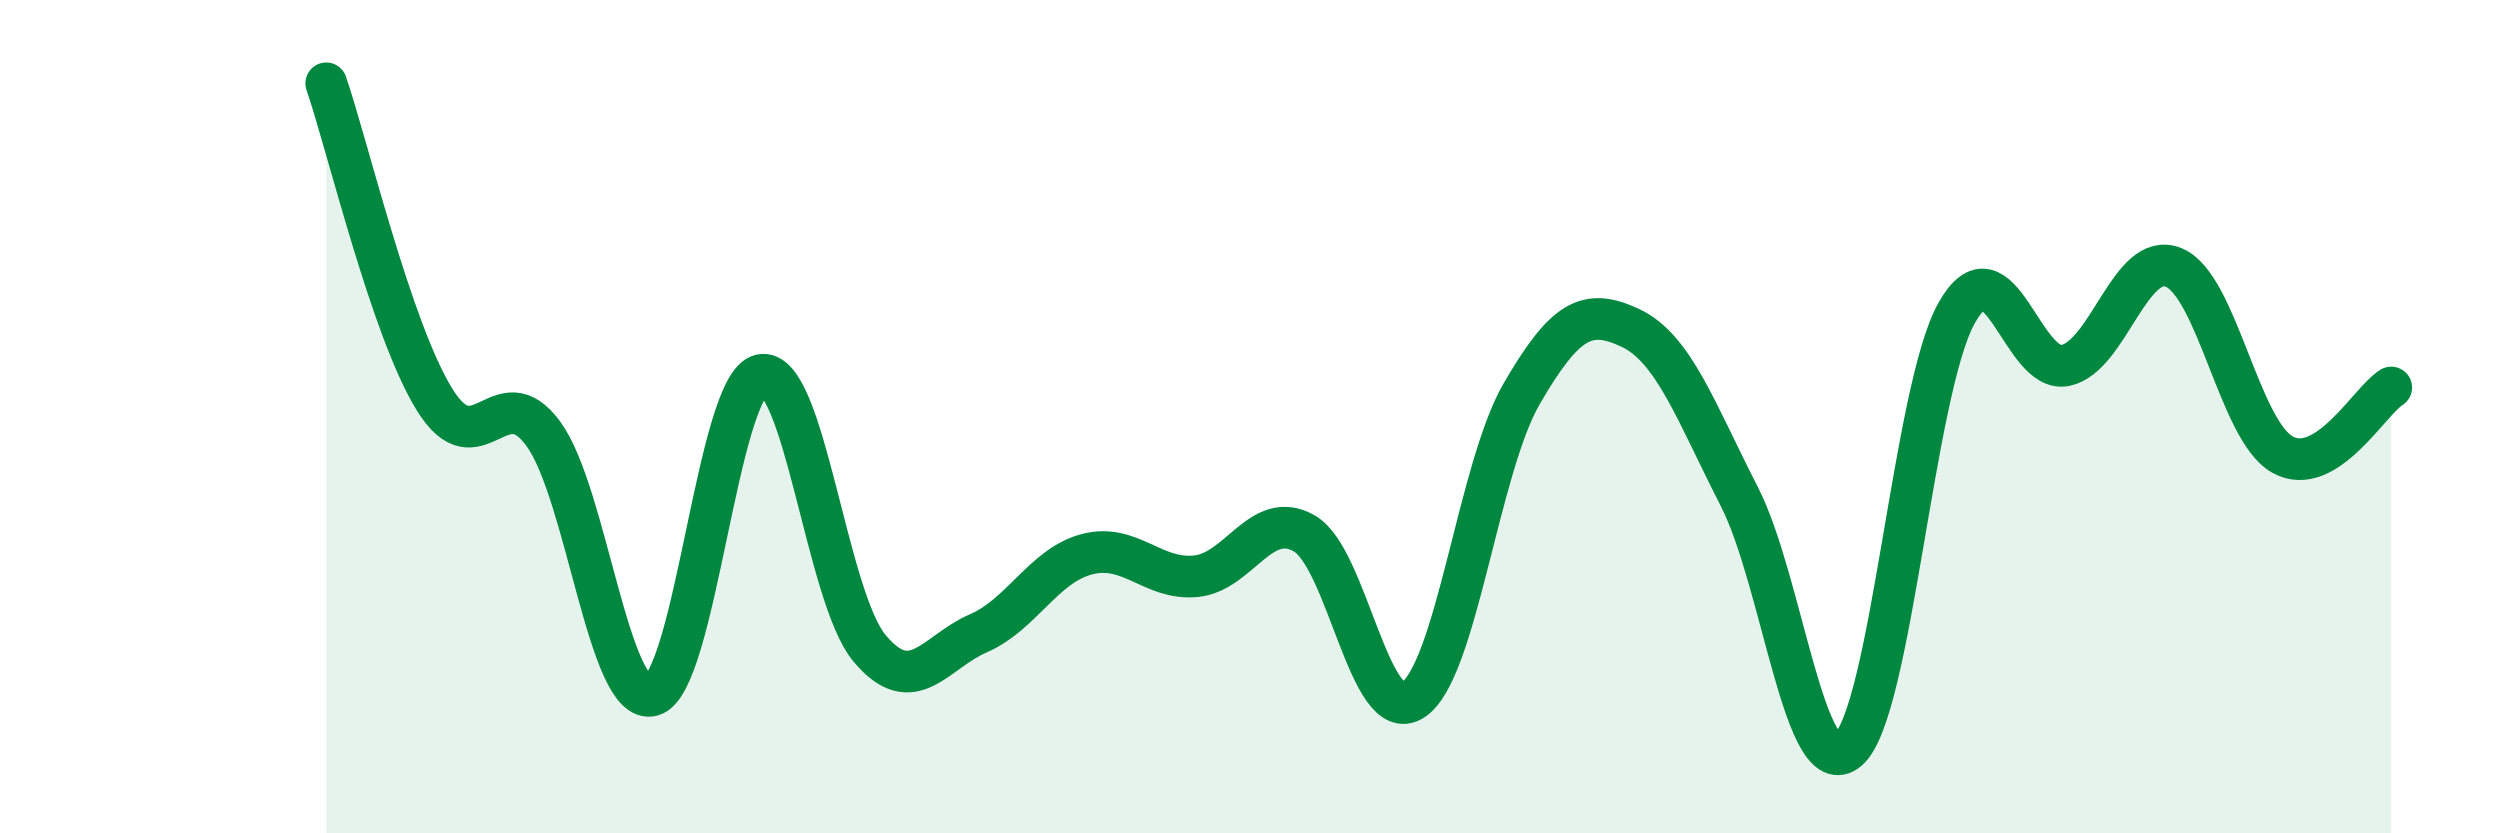 
    <svg width="60" height="20" viewBox="0 0 60 20" xmlns="http://www.w3.org/2000/svg">
      <path
        d="M 7.83,2 C 8.35,3.52 9.39,7.91 10.43,9.59 C 11.47,11.27 12,8.99 13.04,10.41 C 14.08,11.83 14.61,16.97 15.65,16.69 C 16.69,16.41 17.22,9.23 18.26,9 C 19.3,8.77 19.83,14.32 20.87,15.56 C 21.91,16.8 22.44,15.65 23.48,15.2 C 24.52,14.75 25.05,13.57 26.09,13.3 C 27.13,13.03 27.66,13.93 28.7,13.83 C 29.74,13.73 30.26,12.21 31.3,12.8 C 32.34,13.39 32.87,17.47 33.91,16.8 C 34.95,16.13 35.48,11.24 36.52,9.45 C 37.56,7.66 38.09,7.38 39.13,7.87 C 40.17,8.36 40.7,9.88 41.74,11.91 C 42.78,13.94 43.31,18.88 44.35,18 C 45.39,17.12 45.92,9.36 46.96,7.51 C 48,5.66 48.53,8.99 49.57,8.77 C 50.61,8.55 51.13,5.99 52.17,6.42 C 53.21,6.85 53.74,10.33 54.78,10.91 C 55.82,11.49 56.87,9.62 57.39,9.3L57.39 20L7.83 20Z"
        fill="#008740"
        opacity="0.1"
        stroke-linecap="round"
        stroke-linejoin="round"
      />
      <path
        d="M 7.83,2 C 8.35,3.52 9.39,7.91 10.43,9.59 C 11.47,11.27 12,8.99 13.04,10.41 C 14.08,11.83 14.61,16.97 15.65,16.69 C 16.69,16.41 17.22,9.23 18.26,9 C 19.3,8.77 19.83,14.32 20.87,15.56 C 21.91,16.8 22.44,15.65 23.48,15.2 C 24.52,14.75 25.05,13.57 26.09,13.3 C 27.13,13.03 27.66,13.93 28.7,13.83 C 29.74,13.73 30.26,12.21 31.3,12.8 C 32.34,13.39 32.87,17.47 33.91,16.8 C 34.95,16.13 35.48,11.24 36.52,9.45 C 37.56,7.66 38.09,7.38 39.13,7.87 C 40.17,8.36 40.7,9.88 41.74,11.91 C 42.78,13.94 43.31,18.88 44.35,18 C 45.39,17.12 45.92,9.36 46.96,7.51 C 48,5.66 48.53,8.99 49.57,8.77 C 50.61,8.55 51.13,5.99 52.17,6.42 C 53.21,6.85 53.74,10.33 54.78,10.91 C 55.82,11.49 56.87,9.62 57.39,9.3"
        stroke="#008740"
        stroke-width="1"
        fill="none"
        stroke-linecap="round"
        stroke-linejoin="round"
      />
    </svg>
  